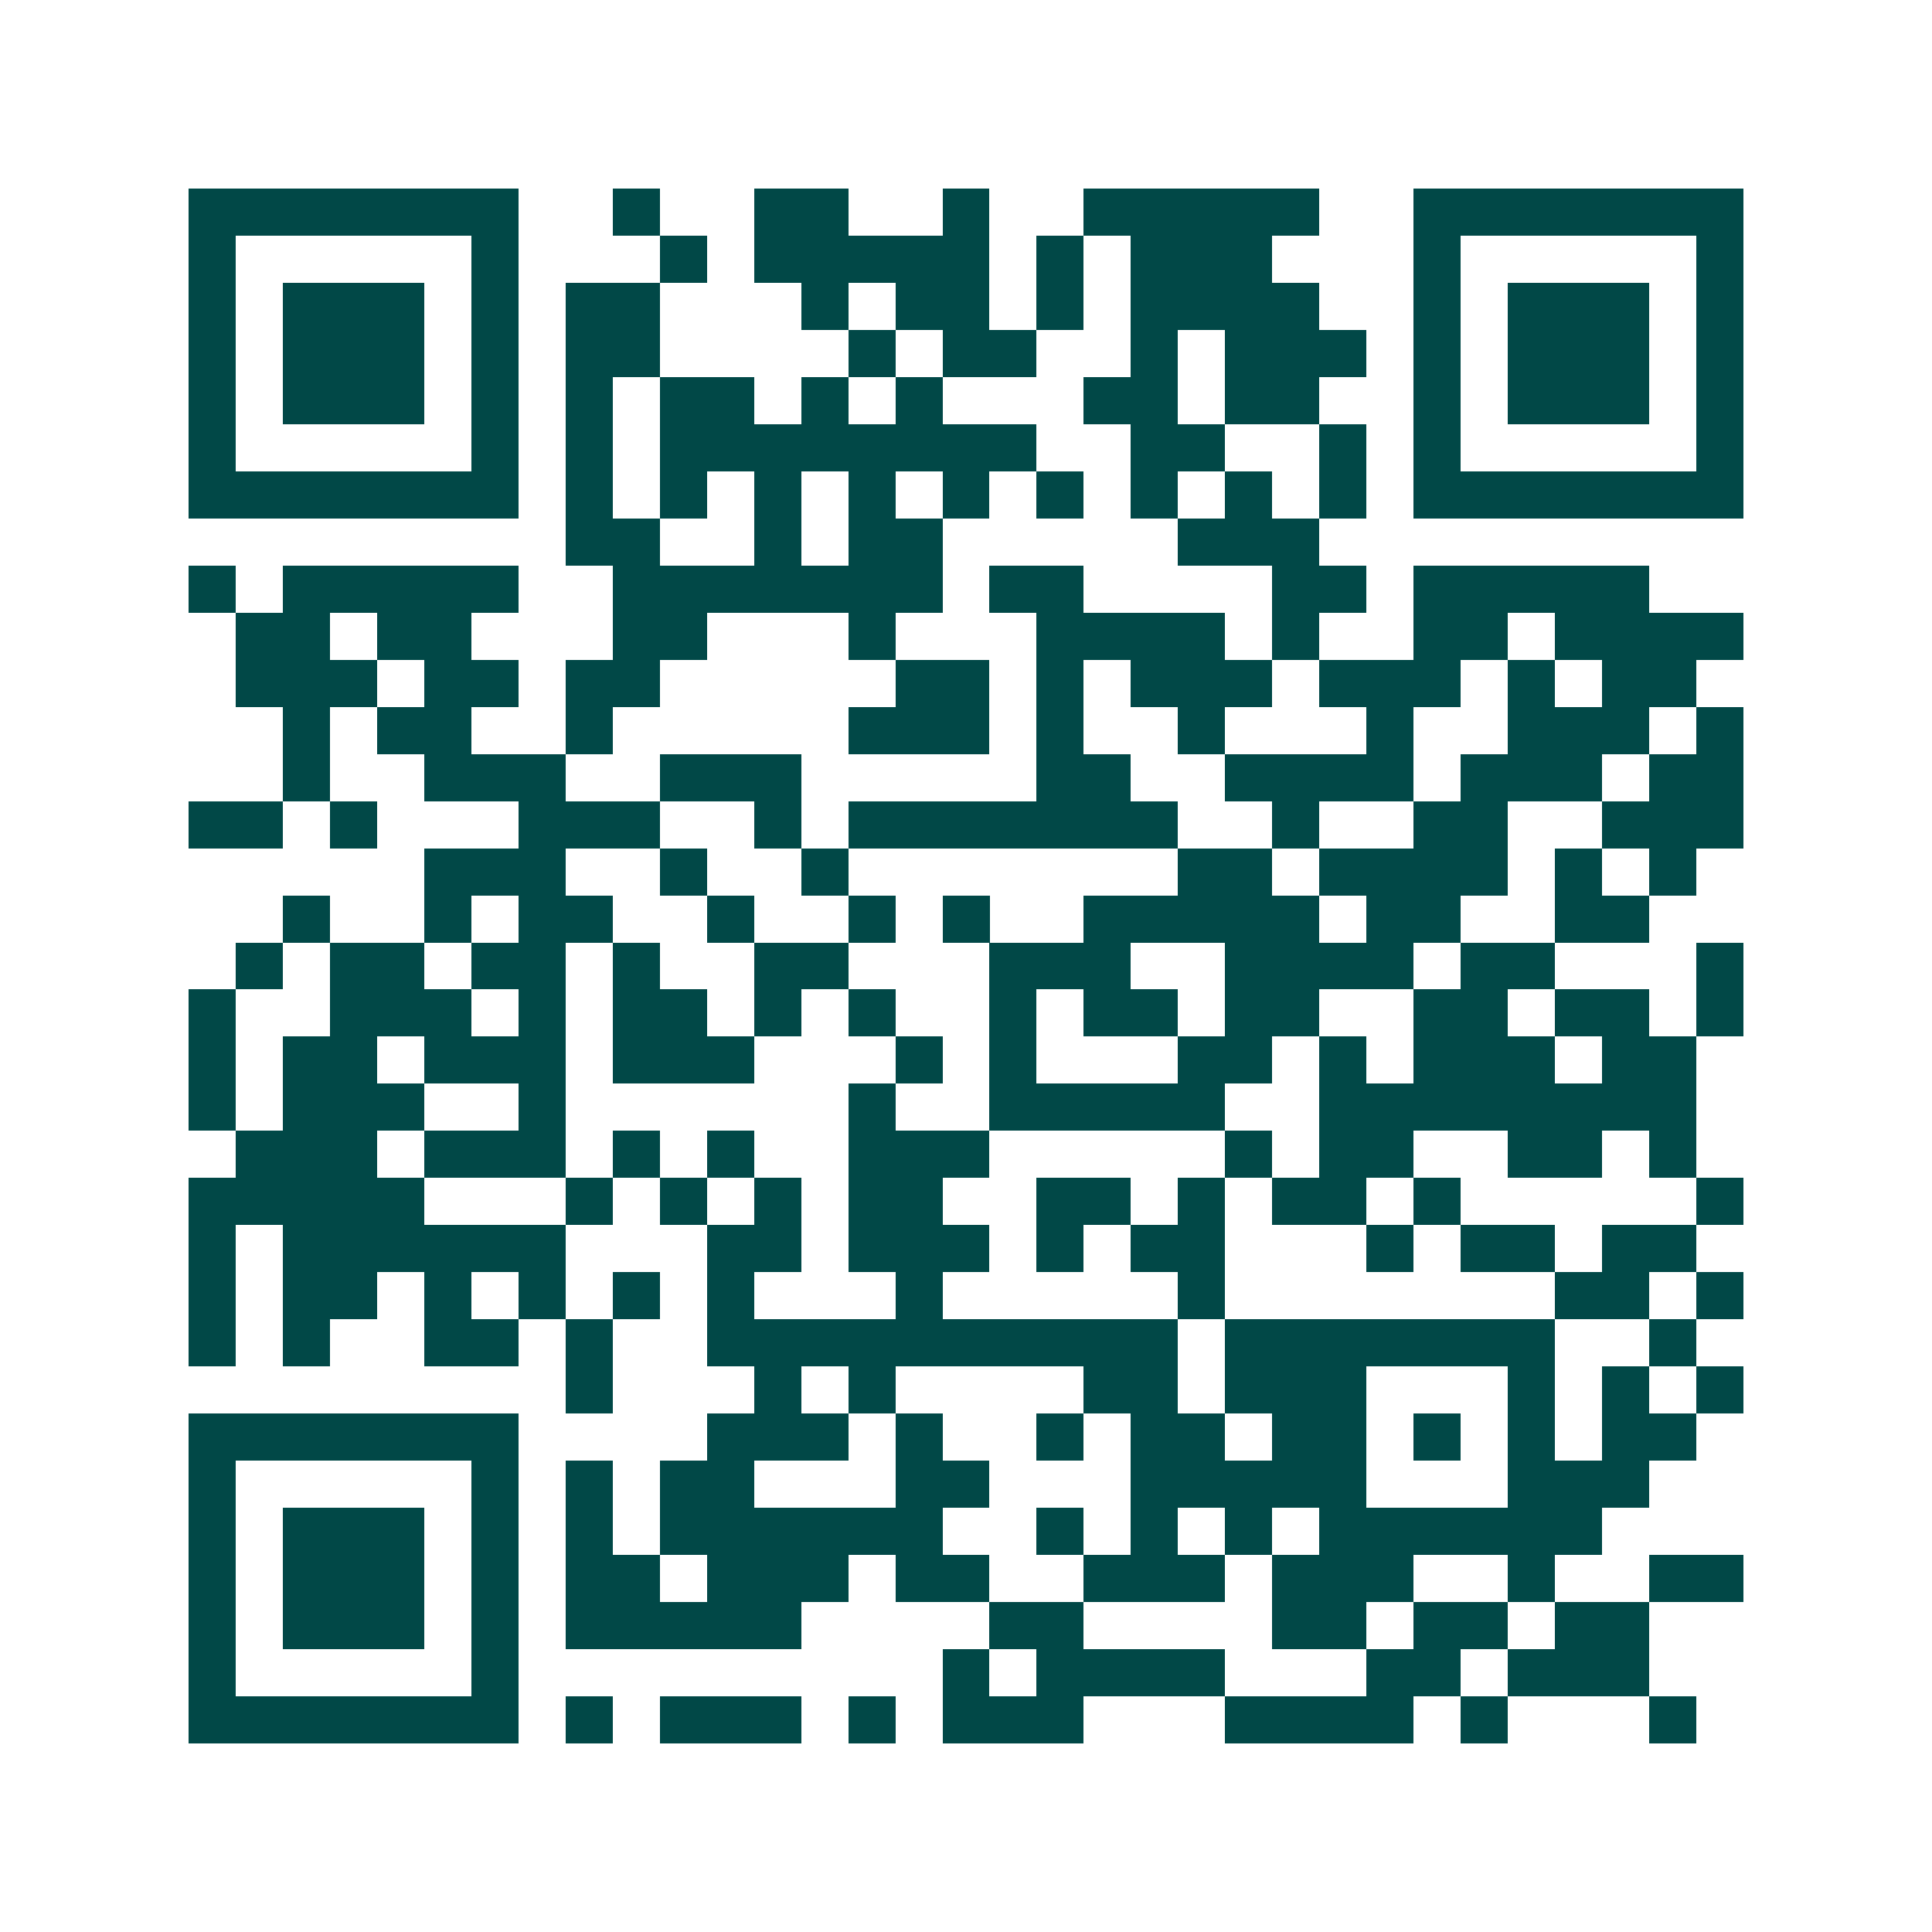 <svg xmlns="http://www.w3.org/2000/svg" width="200" height="200" viewBox="0 0 41 41" shape-rendering="crispEdges"><path fill="#ffffff" d="M0 0h41v41H0z"/><path stroke="#014847" d="M4 4.5h7m2 0h1m2 0h2m2 0h1m2 0h5m2 0h7M4 5.5h1m5 0h1m3 0h1m1 0h5m1 0h1m1 0h3m3 0h1m5 0h1M4 6.5h1m1 0h3m1 0h1m1 0h2m3 0h1m1 0h2m1 0h1m1 0h4m2 0h1m1 0h3m1 0h1M4 7.5h1m1 0h3m1 0h1m1 0h2m4 0h1m1 0h2m2 0h1m1 0h3m1 0h1m1 0h3m1 0h1M4 8.5h1m1 0h3m1 0h1m1 0h1m1 0h2m1 0h1m1 0h1m3 0h2m1 0h2m2 0h1m1 0h3m1 0h1M4 9.5h1m5 0h1m1 0h1m1 0h8m2 0h2m2 0h1m1 0h1m5 0h1M4 10.5h7m1 0h1m1 0h1m1 0h1m1 0h1m1 0h1m1 0h1m1 0h1m1 0h1m1 0h1m1 0h7M12 11.5h2m2 0h1m1 0h2m5 0h3M4 12.5h1m1 0h5m2 0h7m1 0h2m4 0h2m1 0h5M5 13.5h2m1 0h2m3 0h2m3 0h1m3 0h4m1 0h1m2 0h2m1 0h4M5 14.5h3m1 0h2m1 0h2m5 0h2m1 0h1m1 0h3m1 0h3m1 0h1m1 0h2M6 15.5h1m1 0h2m2 0h1m5 0h3m1 0h1m2 0h1m3 0h1m2 0h3m1 0h1M6 16.5h1m2 0h3m2 0h3m5 0h2m2 0h4m1 0h3m1 0h2M4 17.5h2m1 0h1m3 0h3m2 0h1m1 0h7m2 0h1m2 0h2m2 0h3M9 18.5h3m2 0h1m2 0h1m7 0h2m1 0h4m1 0h1m1 0h1M6 19.5h1m2 0h1m1 0h2m2 0h1m2 0h1m1 0h1m2 0h5m1 0h2m2 0h2M5 20.5h1m1 0h2m1 0h2m1 0h1m2 0h2m3 0h3m2 0h4m1 0h2m3 0h1M4 21.5h1m2 0h3m1 0h1m1 0h2m1 0h1m1 0h1m2 0h1m1 0h2m1 0h2m2 0h2m1 0h2m1 0h1M4 22.5h1m1 0h2m1 0h3m1 0h3m3 0h1m1 0h1m3 0h2m1 0h1m1 0h3m1 0h2M4 23.5h1m1 0h3m2 0h1m6 0h1m2 0h5m2 0h8M5 24.5h3m1 0h3m1 0h1m1 0h1m2 0h3m5 0h1m1 0h2m2 0h2m1 0h1M4 25.5h5m3 0h1m1 0h1m1 0h1m1 0h2m2 0h2m1 0h1m1 0h2m1 0h1m5 0h1M4 26.5h1m1 0h6m3 0h2m1 0h3m1 0h1m1 0h2m3 0h1m1 0h2m1 0h2M4 27.5h1m1 0h2m1 0h1m1 0h1m1 0h1m1 0h1m3 0h1m5 0h1m7 0h2m1 0h1M4 28.5h1m1 0h1m2 0h2m1 0h1m2 0h10m1 0h7m2 0h1M12 29.5h1m3 0h1m1 0h1m4 0h2m1 0h3m3 0h1m1 0h1m1 0h1M4 30.5h7m4 0h3m1 0h1m2 0h1m1 0h2m1 0h2m1 0h1m1 0h1m1 0h2M4 31.5h1m5 0h1m1 0h1m1 0h2m3 0h2m3 0h5m3 0h3M4 32.5h1m1 0h3m1 0h1m1 0h1m1 0h6m2 0h1m1 0h1m1 0h1m1 0h6M4 33.5h1m1 0h3m1 0h1m1 0h2m1 0h3m1 0h2m2 0h3m1 0h3m2 0h1m2 0h2M4 34.5h1m1 0h3m1 0h1m1 0h5m4 0h2m4 0h2m1 0h2m1 0h2M4 35.5h1m5 0h1m9 0h1m1 0h4m3 0h2m1 0h3M4 36.5h7m1 0h1m1 0h3m1 0h1m1 0h3m3 0h4m1 0h1m3 0h1"/></svg>
